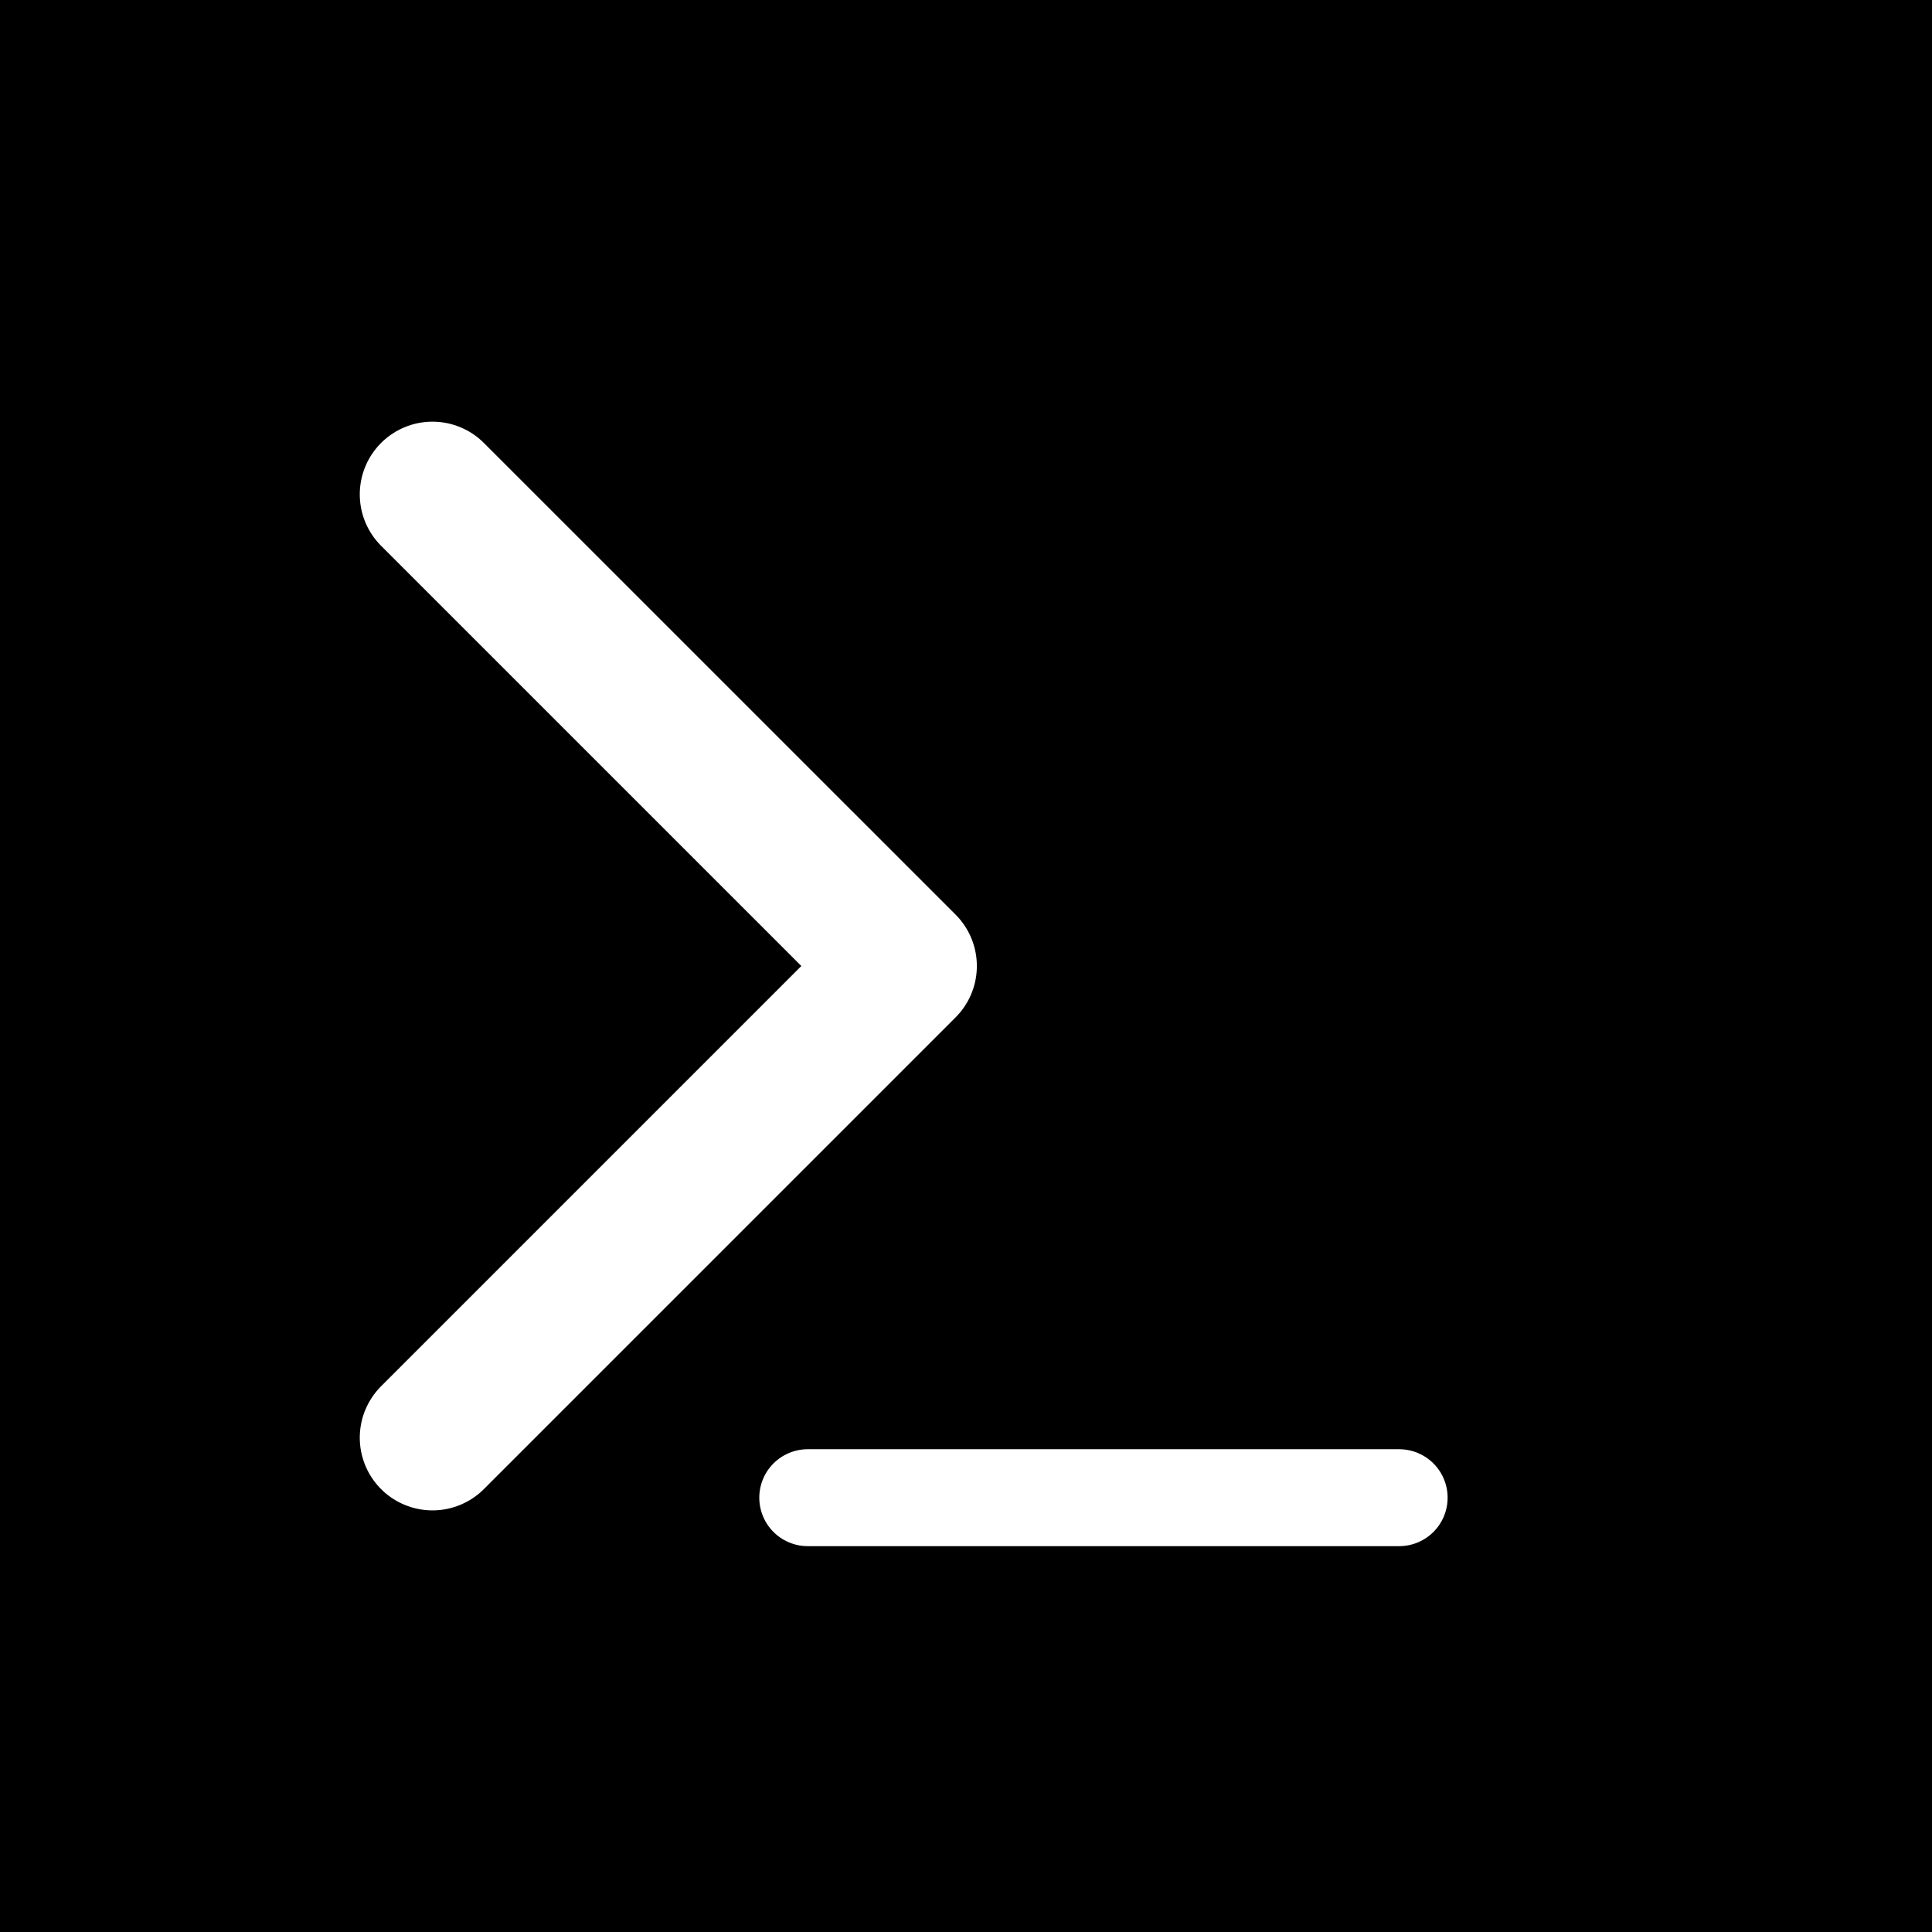 <svg xmlns="http://www.w3.org/2000/svg" width="39.862" height="39.862" viewBox="0 0 39.862 39.862"><defs><style>.cls-1,.cls-2{fill:none;stroke:#fff;stroke-linecap:round;stroke-linejoin:round;}.cls-1{stroke-width:2px;}.cls-2{stroke-width:3px;}</style></defs><g id="Layer_2" data-name="Layer 2"><g id="upperlogo"><rect width="39.862" height="39.862"/><line class="cls-1" x1="28.868" y1="30.901" x2="16.666" y2="30.901"/><polyline class="cls-2" points="8.923 10.2 18.655 19.931 8.923 29.663"/></g></g></svg>
